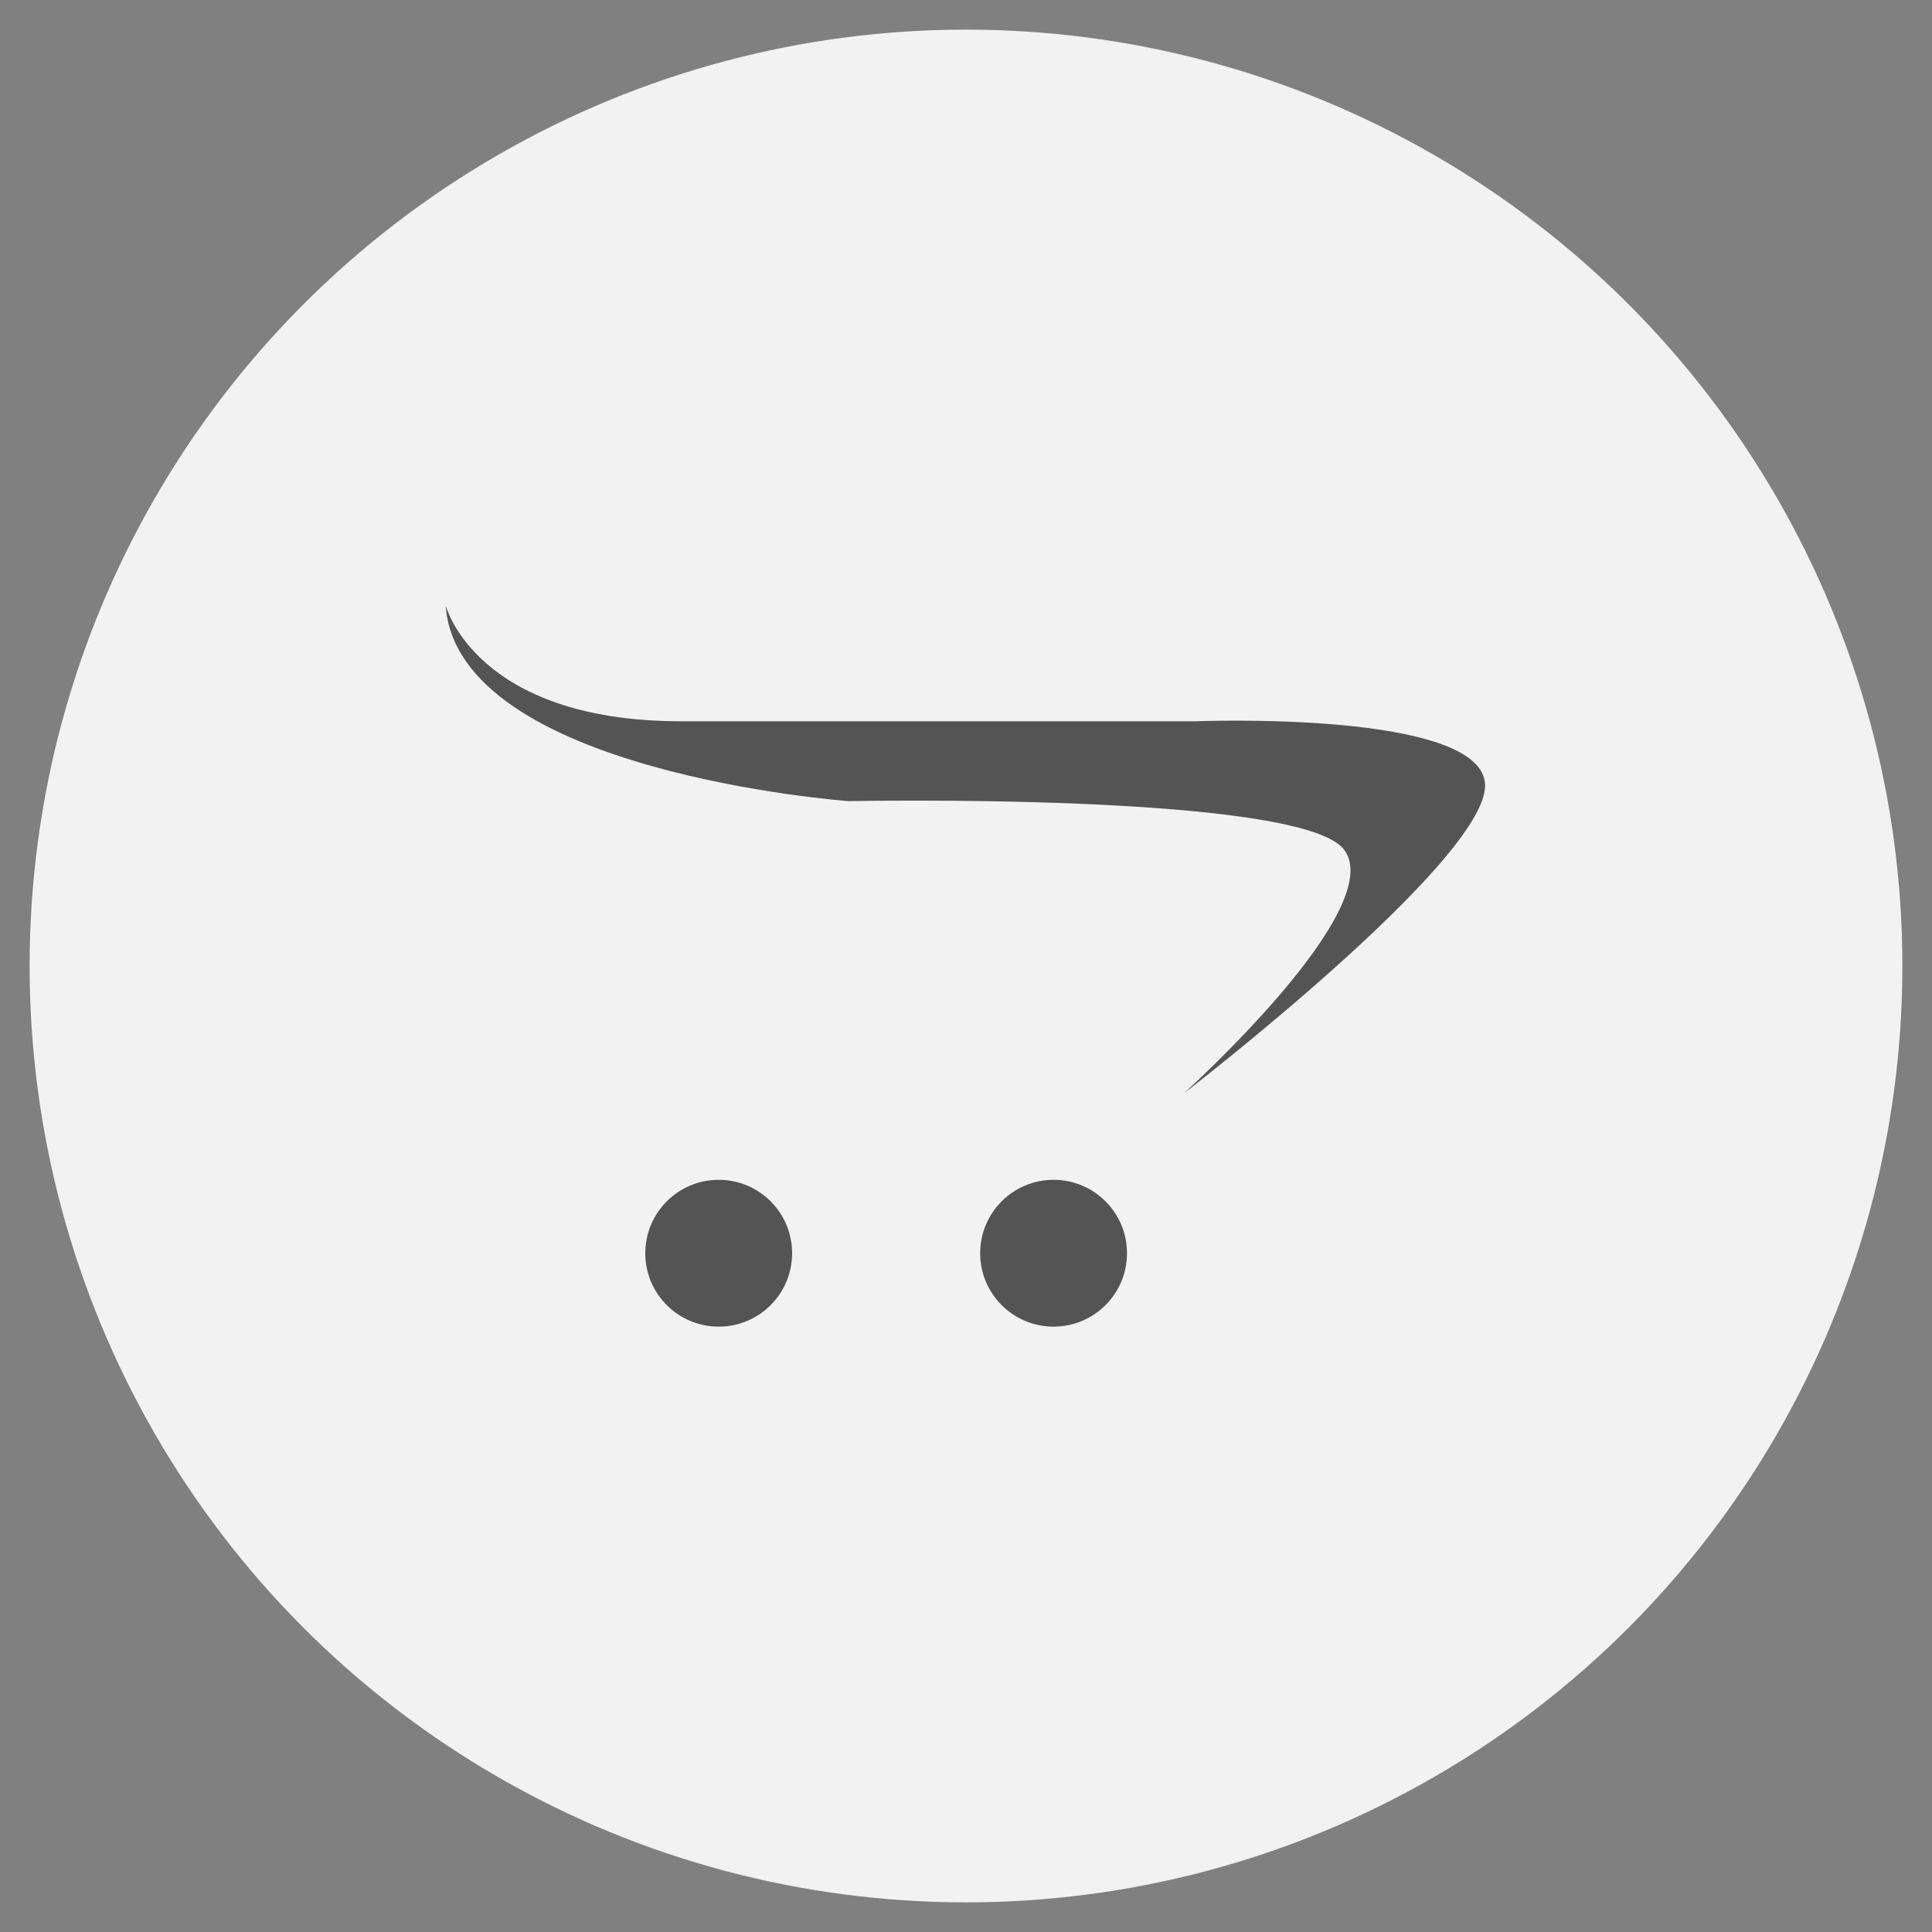 <?xml version="1.0" encoding="utf-8"?>
<!-- Generator: Adobe Illustrator 21.1.0, SVG Export Plug-In . SVG Version: 6.00 Build 0)  -->
<svg version="1.1" id="Layer_1" xmlns="http://www.w3.org/2000/svg" xmlns:xlink="http://www.w3.org/1999/xlink" x="0px" y="0px"
	 viewBox="0 0 150 150" style="enable-background:new 0 0 150 150;" xml:space="preserve">
<rect x="0" y="0" width="150" height="150" fill="#808080" stroke="none"/>
<style type="text/css">
	.st0{fill:#F2F2F3;}
	.st1{fill:#545454;}
</style>
<circle class="st0" cx="75" cy="75" r="72.7"/>
<g>
	<path class="st1" d="M34.6,47c0,0,2.3,9,18.3,9h39.9c0,0,22.5-0.9,22.5,5S91.9,84.9,91.9,84.9s16.1-14.5,12.4-19
		c-3.7-4.4-38.4-3.7-38.4-3.7S35.5,60,34.6,47z"/>
	<circle class="st1" cx="55.8" cy="97.3" r="5.7"/>
	<circle class="st1" cx="81.8" cy="97.3" r="5.7"/>
</g>
</svg>
